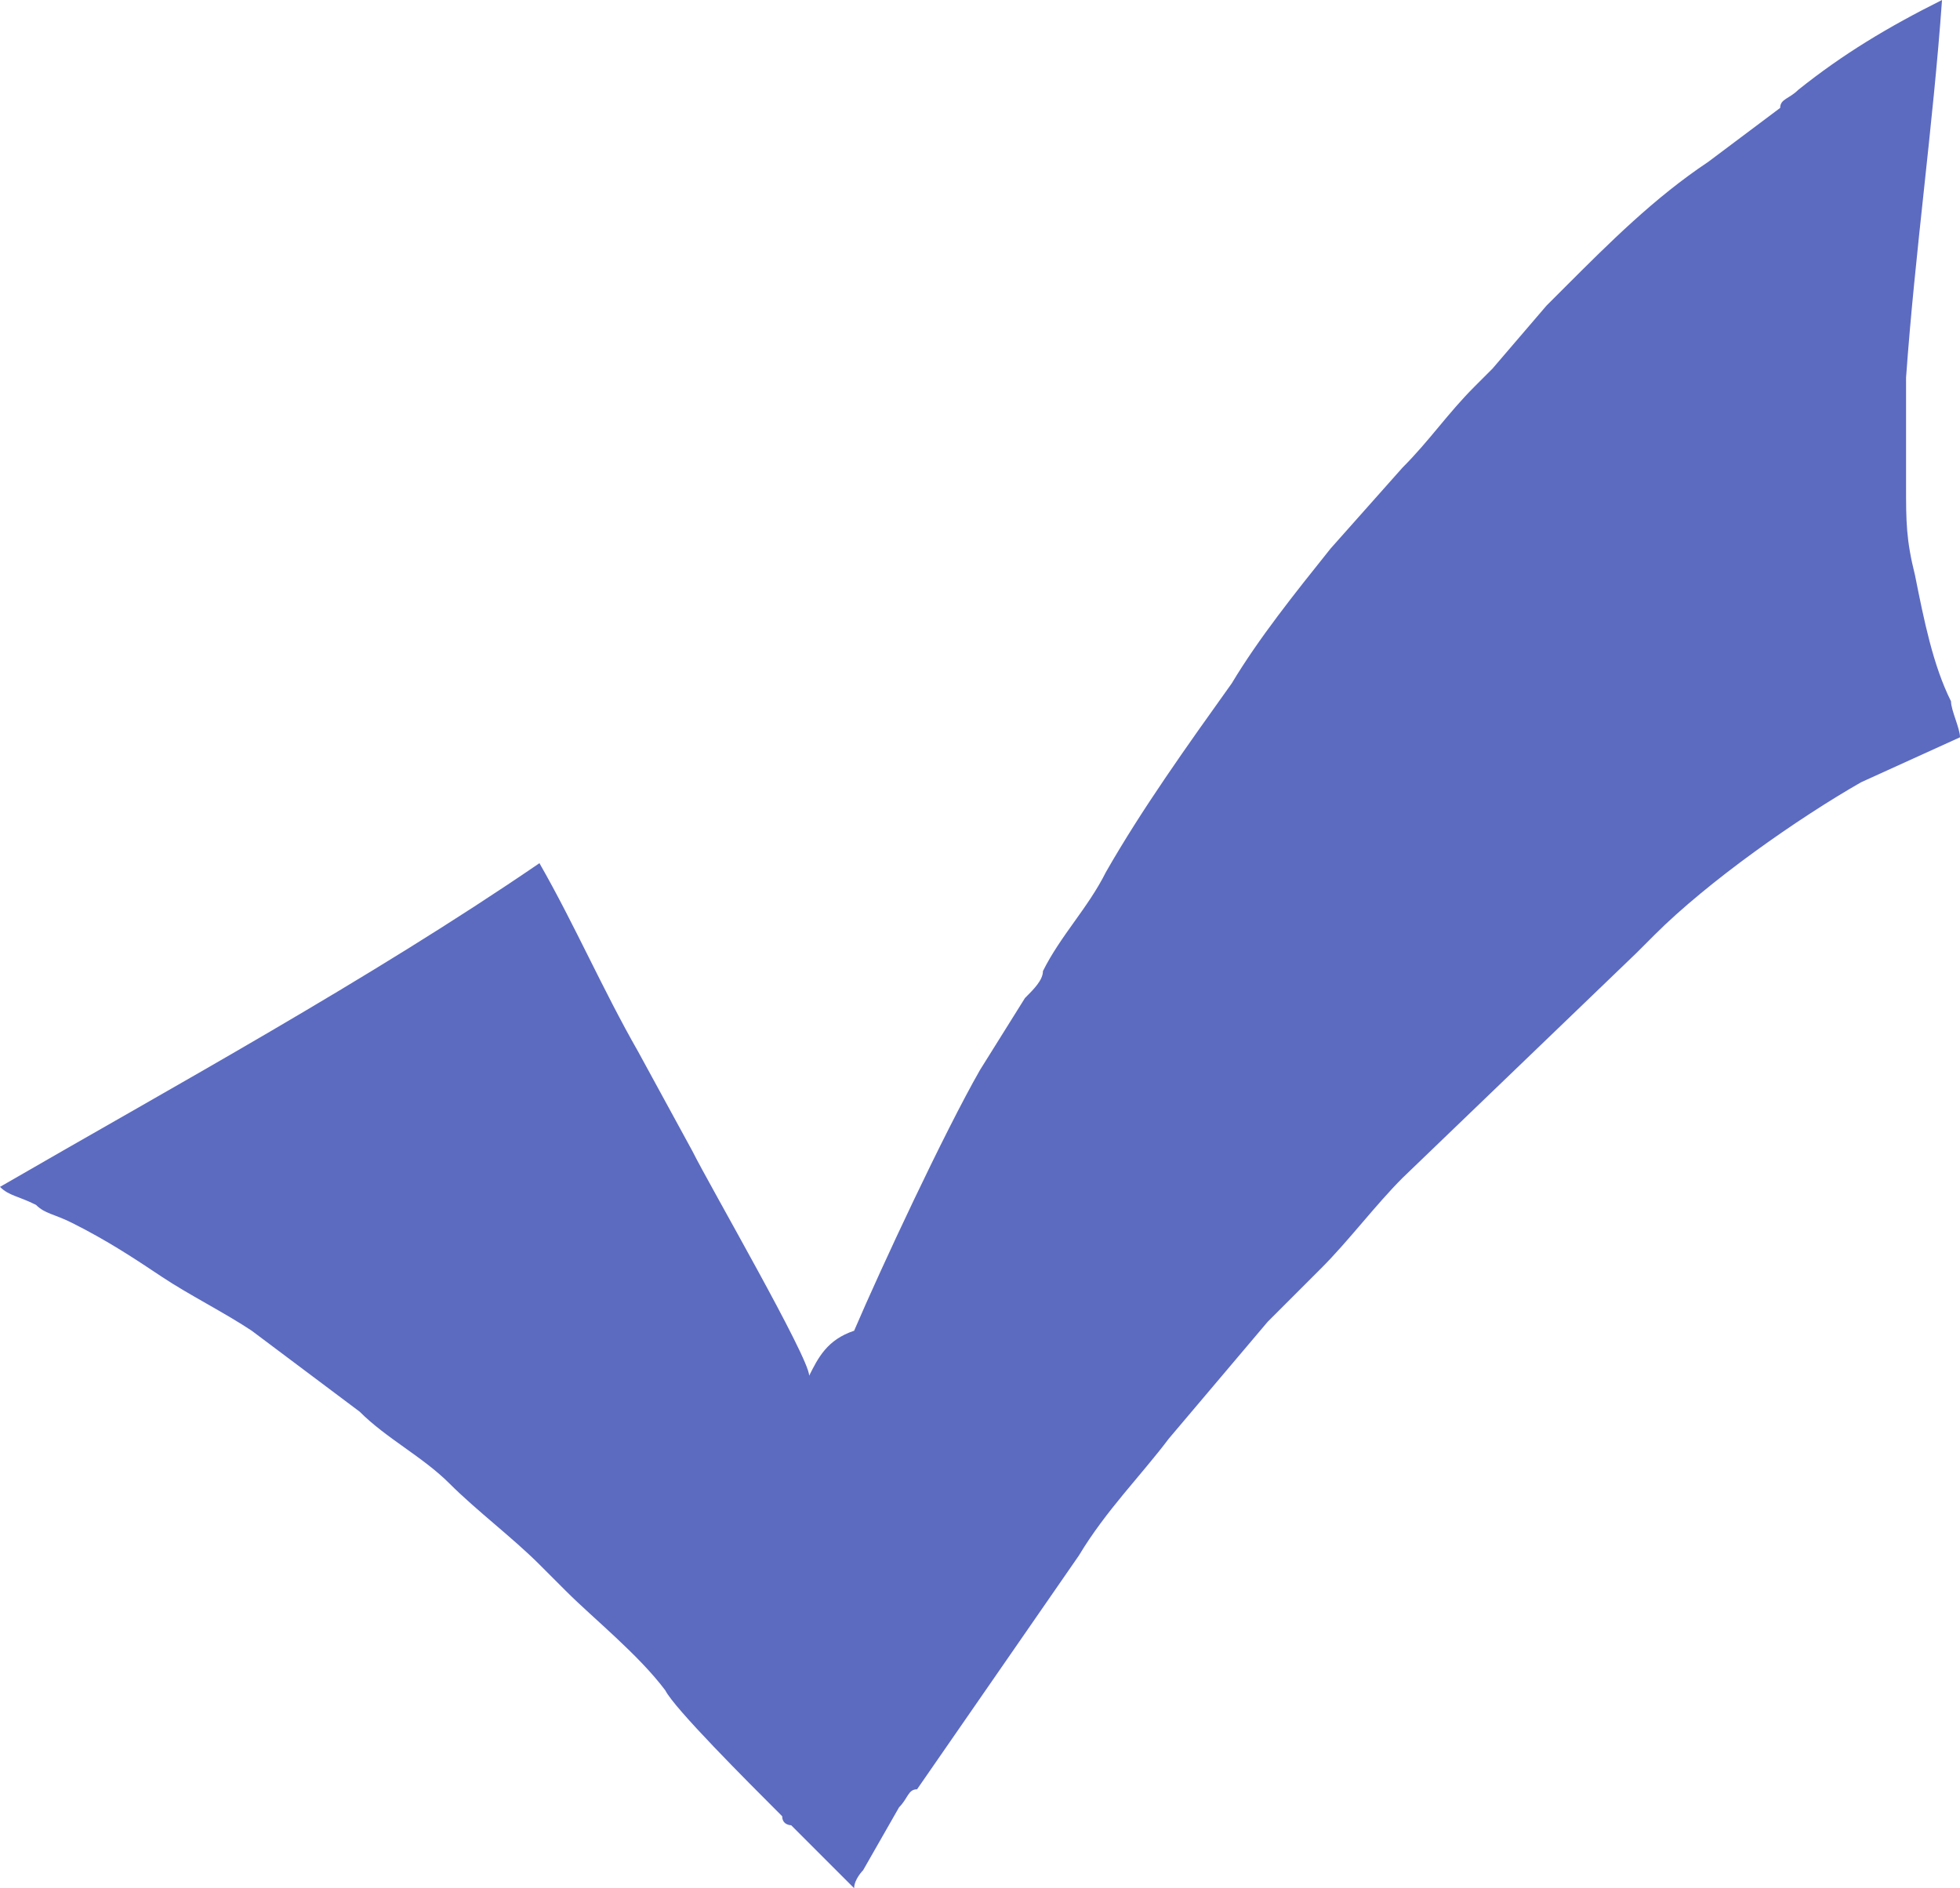 <svg xmlns="http://www.w3.org/2000/svg" version="1.1" x="0" y="0" width="21.8" height="21" viewBox="0 0 21.8 21" xml:space="preserve"><path d="M9 15.3L9 15.3c0-0.2-1.1-2.1-1.3-2.5l-0.6-1.1C6.7 11 6.4 10.3 6 9.6c-1.9 1.3-4.1 2.5-6 3.6 0.1 0.1 0.2 0.1 0.4 0.2C0.5 13.5 0.6 13.5 0.8 13.6c0.4 0.2 0.7 0.4 1 0.6 0.3 0.2 0.7 0.4 1 0.6 0.4 0.3 0.8 0.6 1.2 0.9C4.3 16 4.7 16.2 5 16.5c0.3 0.3 0.7 0.6 1 0.9 0.1 0.1 0.2 0.2 0.3 0.3 0.3 0.3 0.8 0.7 1.1 1.1 0.1 0.2 0.9 1 1.3 1.4 0 0.1 0.1 0.1 0.1 0.1l0.4 0.4c0.1 0.1 0.2 0.2 0.3 0.3 0-0.1 0.1-0.2 0.1-0.2L10 20.1c0.1-0.1 0.1-0.2 0.2-0.2l1.8-2.6c0.3-0.5 0.7-0.9 1-1.3l1.1-1.3c0.2-0.2 0.4-0.4 0.6-0.6 0.3-0.3 0.6-0.7 0.9-1l2.6-2.5c0.1-0.1 0.1-0.1 0.2-0.2 0.6-0.6 1.6-1.3 2.3-1.7l1.1-0.5c0-0.1-0.1-0.3-0.1-0.4 -0.2-0.4-0.3-0.9-0.4-1.4 -0.1-0.4-0.1-0.6-0.1-1 0-0.2 0-0.4 0-0.6 0-0.2 0-0.3 0-0.6 0.1-1.4 0.3-2.8 0.4-4.2C21 0.3 20.5 0.6 20 1c-0.1 0.1-0.2 0.1-0.2 0.2l-0.8 0.6c-0.6 0.4-1.1 0.9-1.6 1.4 -0.1 0.1-0.1 0.1-0.2 0.2L16.6 4.1c-0.1 0.1-0.1 0.1-0.2 0.2C16.1 4.6 15.9 4.9 15.6 5.2l-0.8 0.9c-0.4 0.5-0.8 1-1.1 1.5 -0.5 0.7-1 1.4-1.4 2.1 -0.2 0.4-0.5 0.7-0.7 1.1 0 0.1-0.1 0.2-0.2 0.3l-0.5 0.8c-0.4 0.7-1.1 2.2-1.4 2.9C9.2 14.9 9.1 15.1 9 15.3z" fill="#5C6BC0"/></svg>